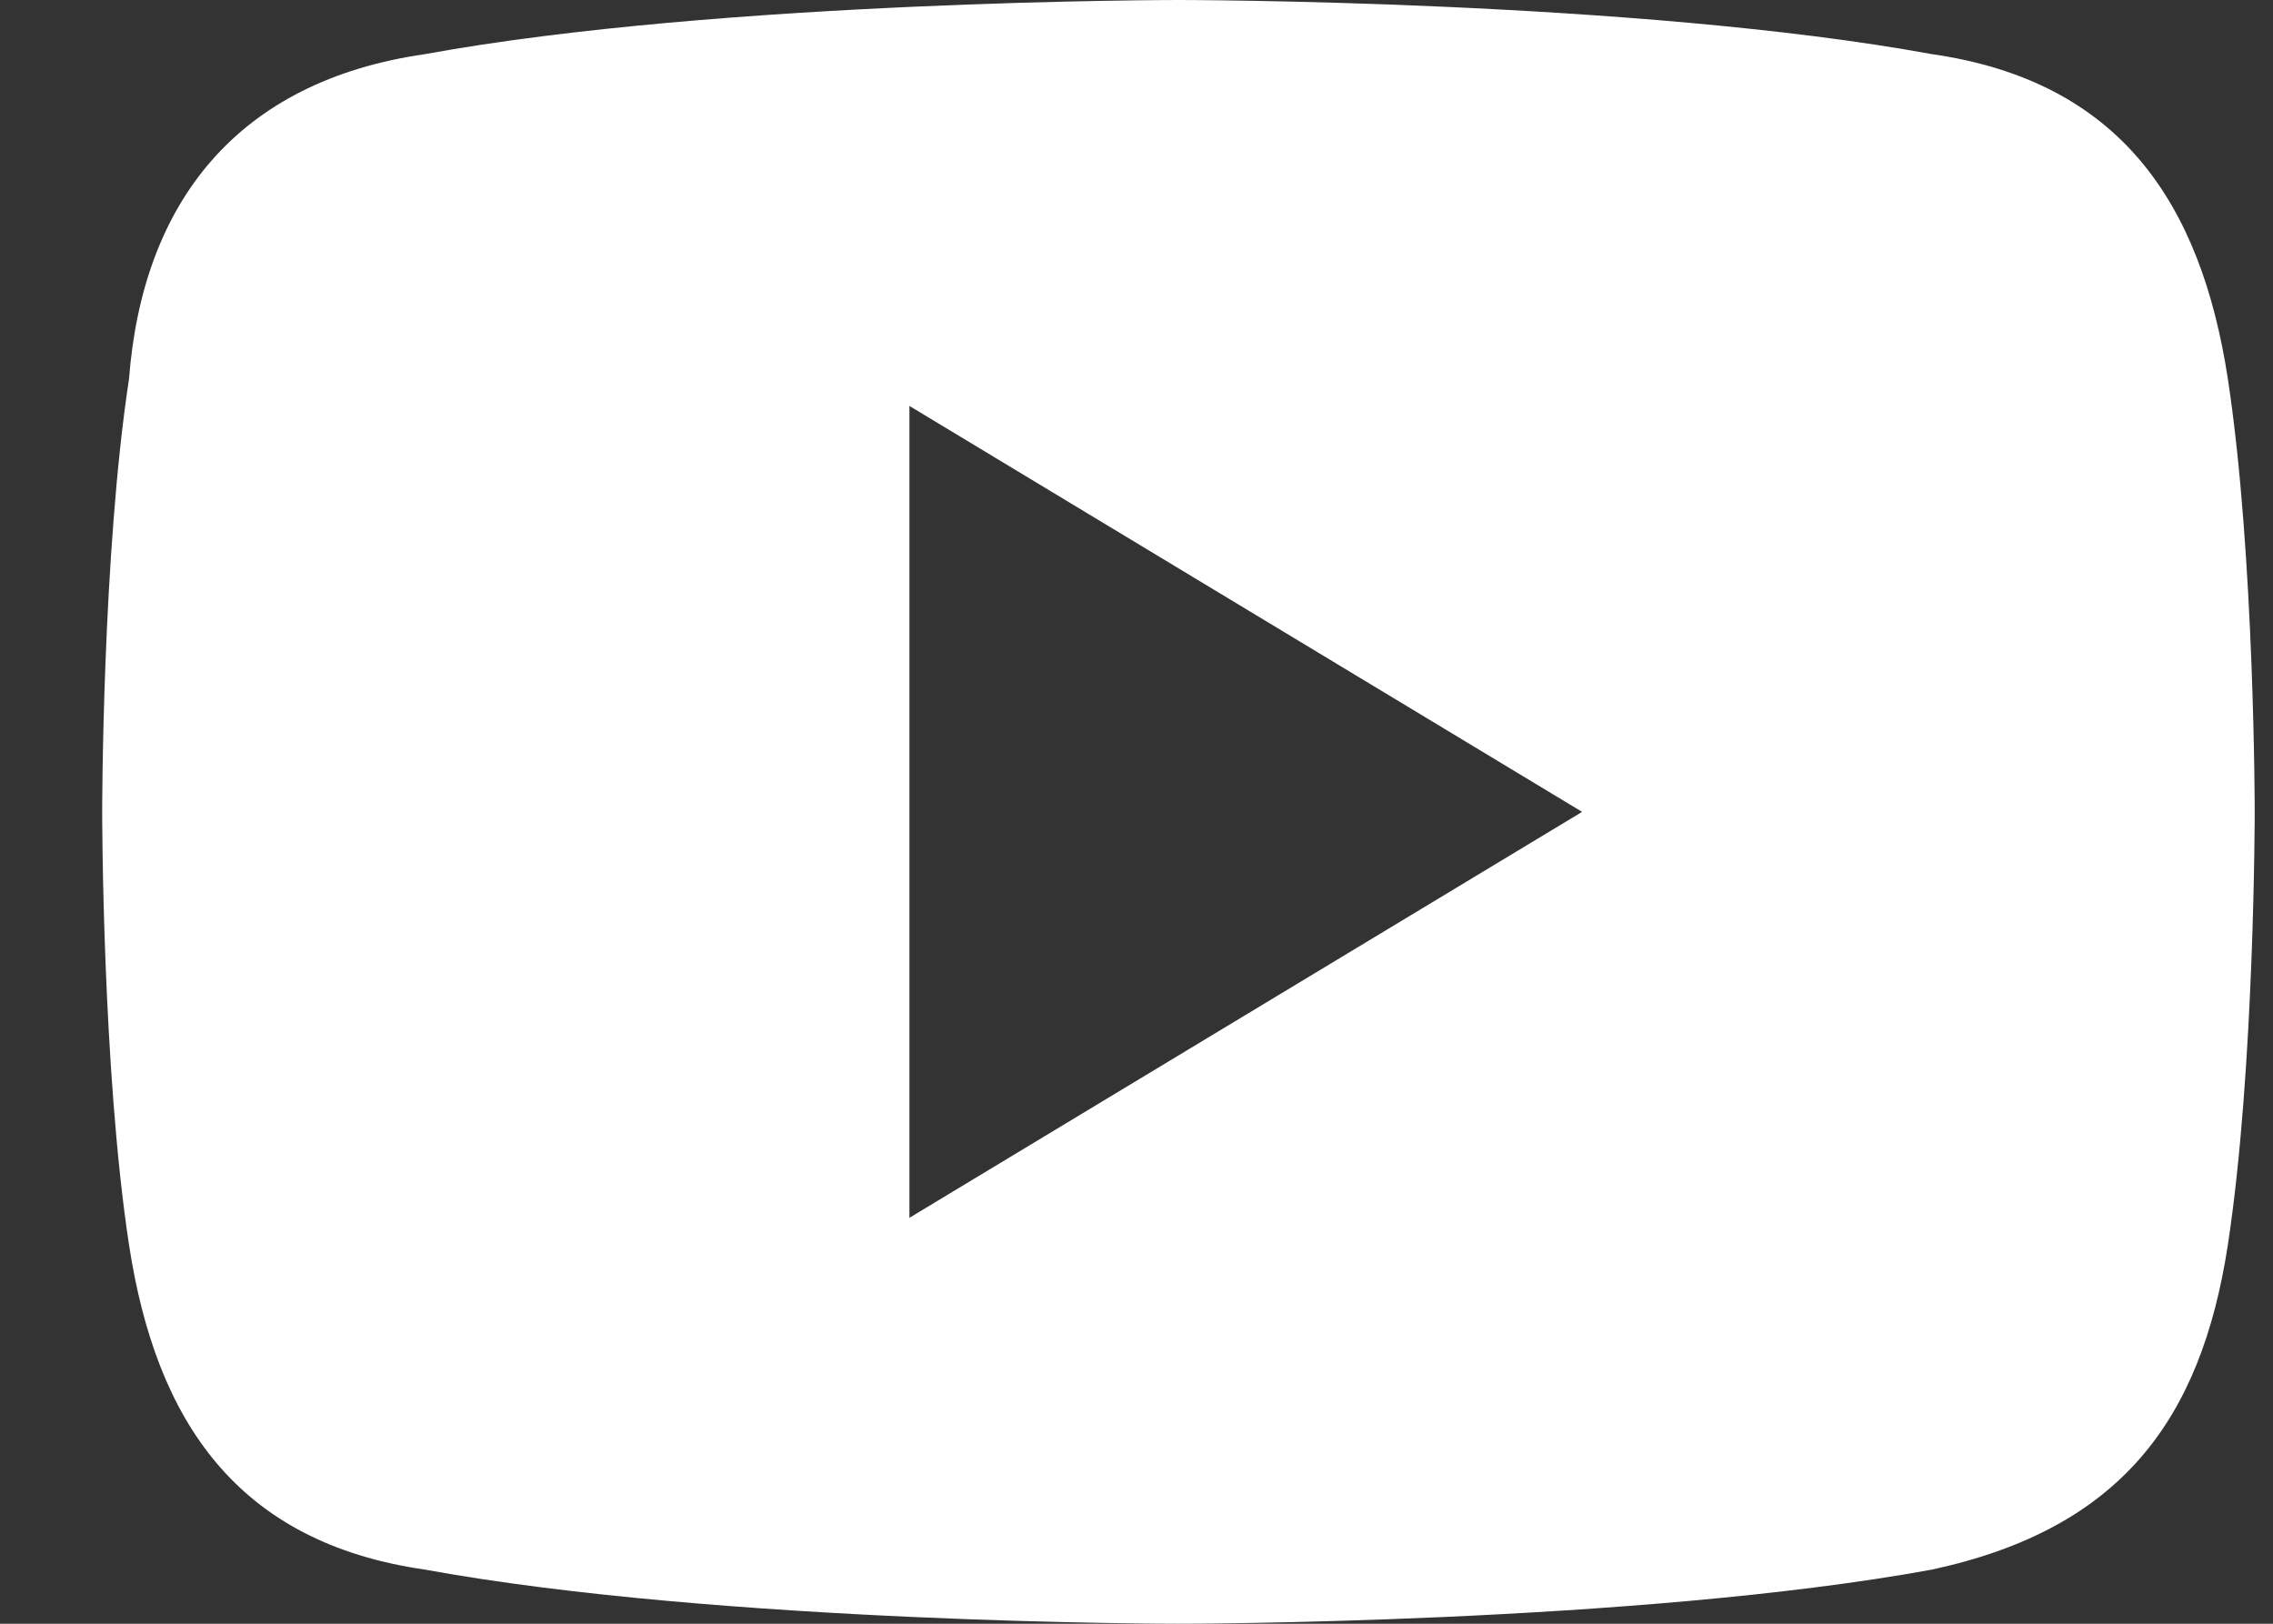 <svg width="21" height="15" viewBox="0 0 21 15" fill="none" xmlns="http://www.w3.org/2000/svg">
<rect x="0" y="0" width="21" height="15" fill="#333333" stroke="none"/>
<g id="Group">
<path id="Vector" d="M20.583 3.5C20.334 1.875 19.588 0.75 17.848 0.5C15.114 1.11759e-07 10.888 0 10.888 0C10.888 0 6.662 1.11759e-07 3.927 0.5C2.187 0.75 1.317 1.875 1.192 3.5C0.944 5.125 0.944 7.5 0.944 7.5C0.944 7.5 0.944 9.875 1.192 11.5C1.441 13.125 2.187 14.25 3.927 14.5C6.662 15 10.888 15 10.888 15C10.888 15 15.114 15 17.848 14.5C19.588 14.125 20.334 13.125 20.583 11.5C20.831 9.875 20.831 7.5 20.831 7.5C20.831 7.5 20.831 5.125 20.583 3.5ZM8.402 11.25V3.75L14.617 7.5L8.402 11.25Z" fill="white"/>
</g>
</svg>

